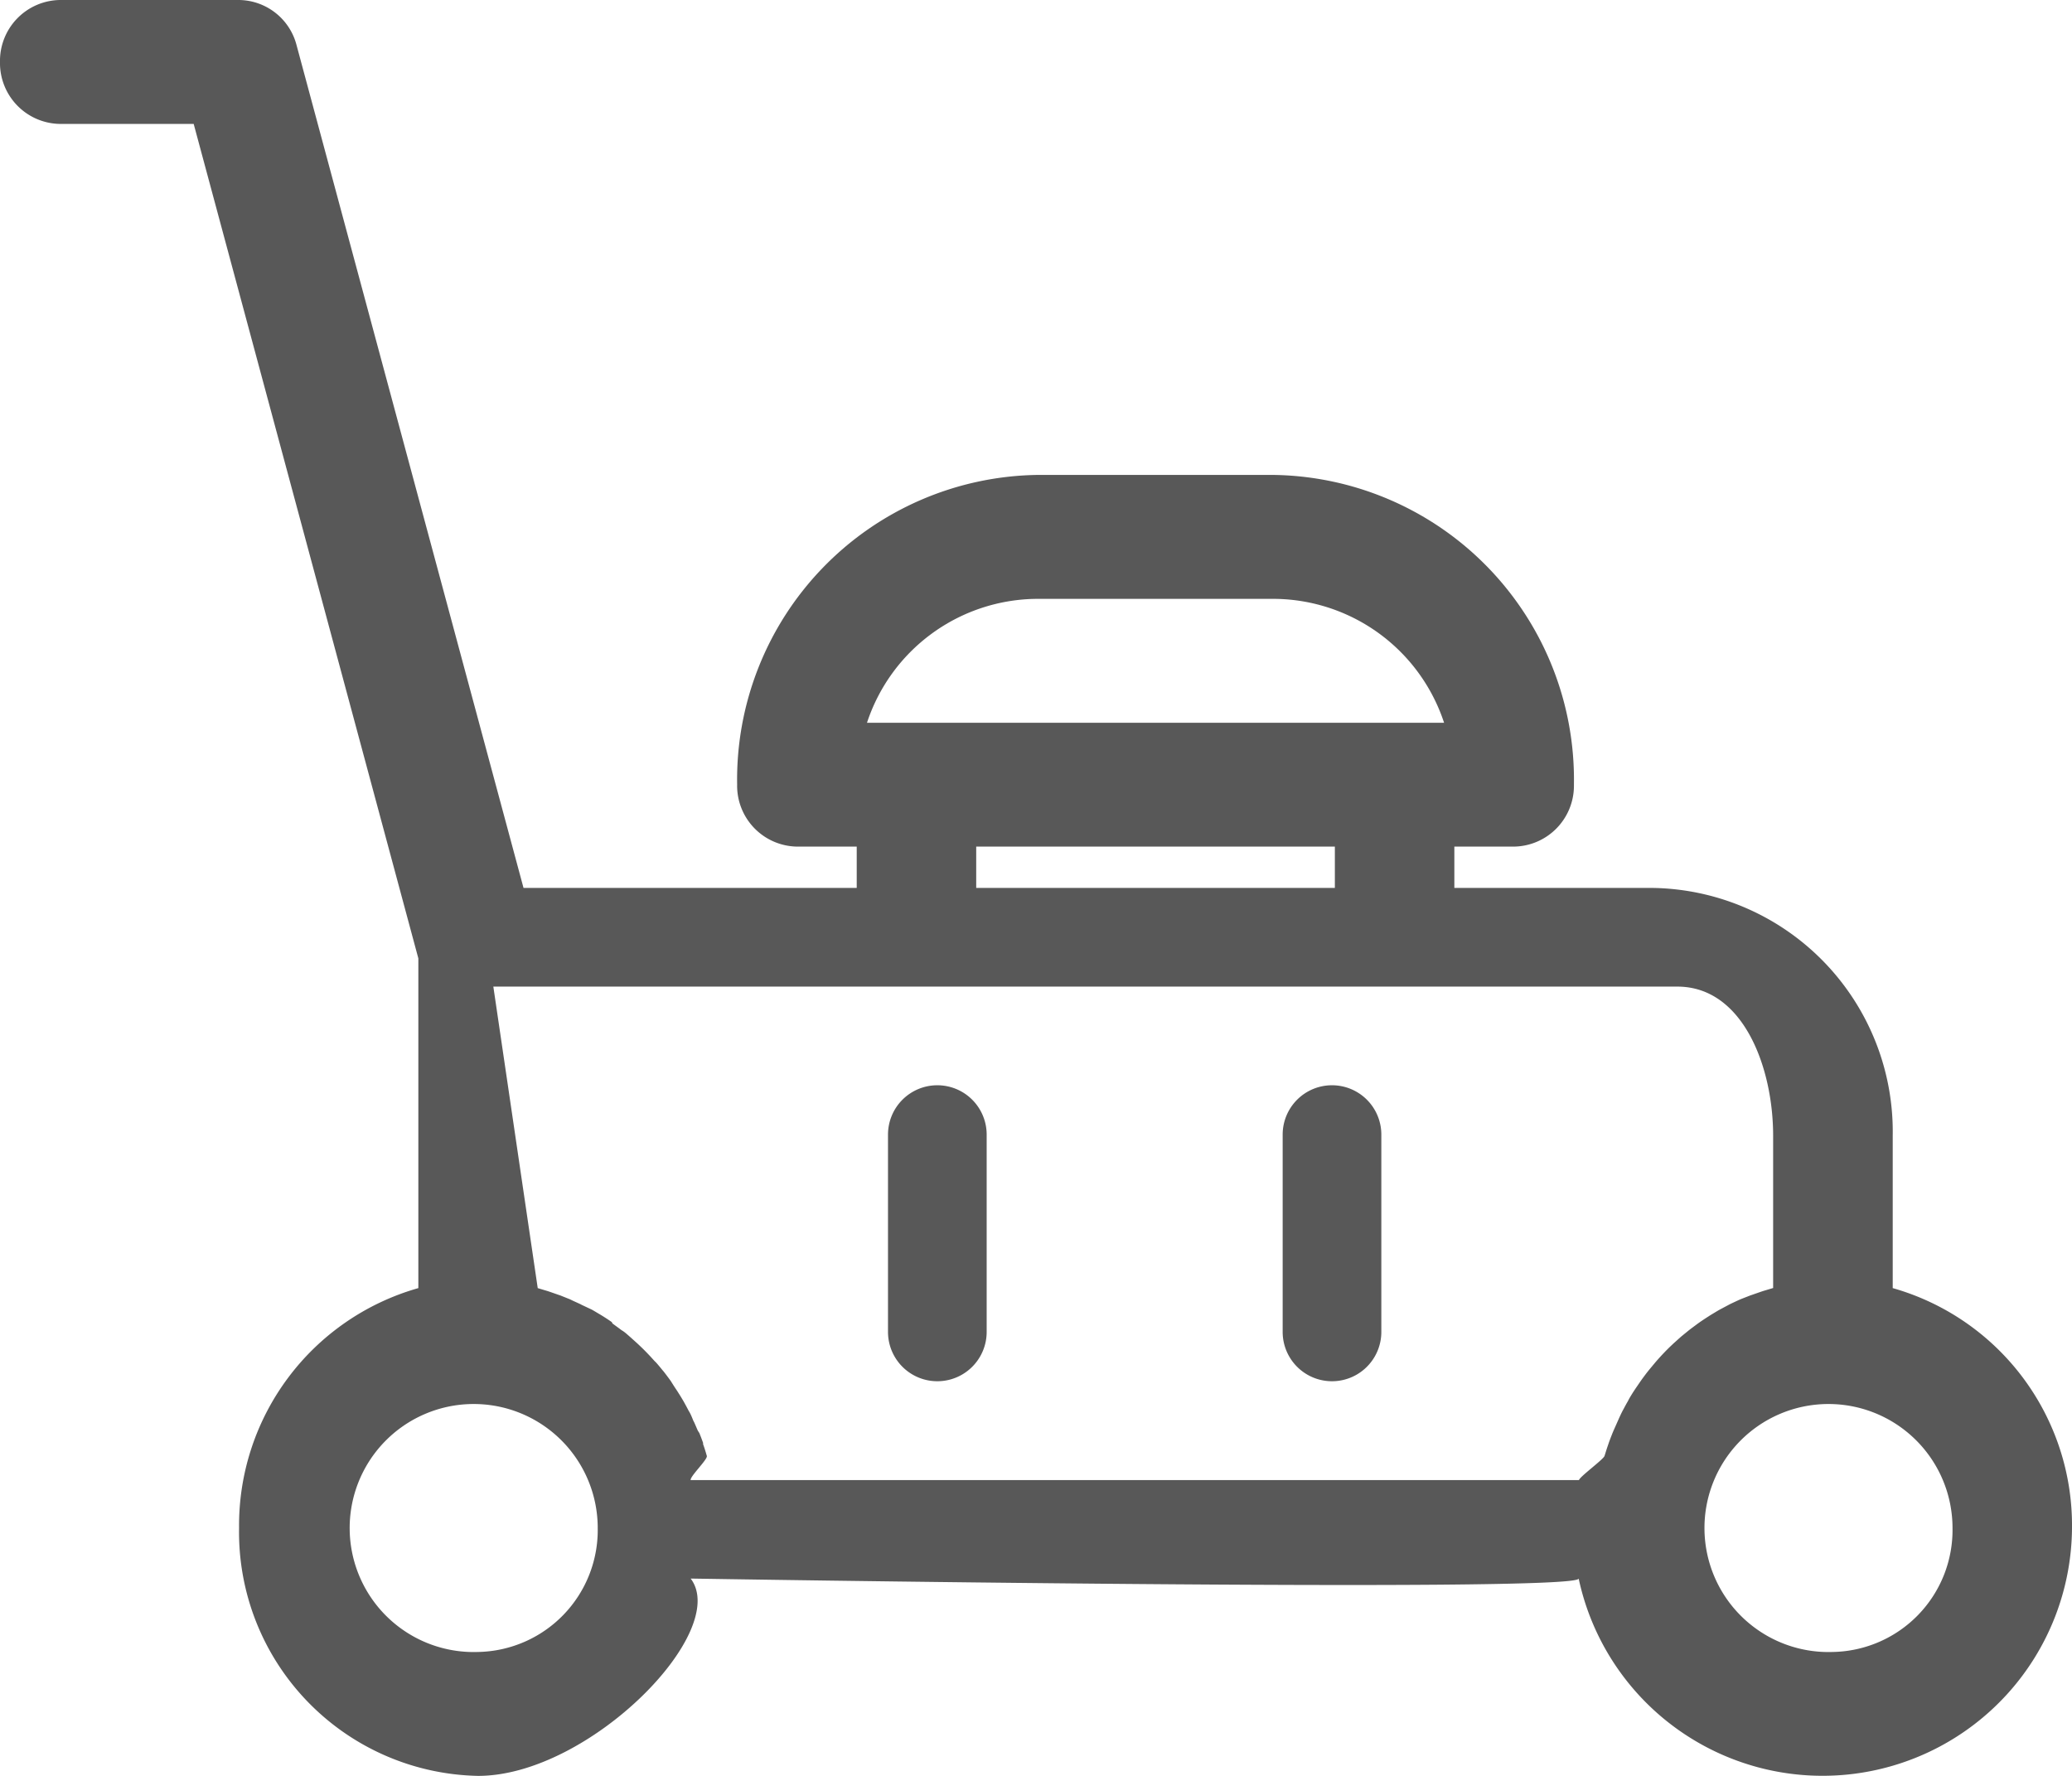 <svg xmlns="http://www.w3.org/2000/svg" width="21" height="18" viewBox="0 0 21 18">
<defs>
    <style>
      .cls-1 {
        fill: #585858;
        fill-rule: evenodd;
      }
    </style>
  </defs>
  <path id="Rounded_Rectangle_522" data-name="Rounded Rectangle 522" class="cls-1" d="M19.183,13.056V11.512A2.471,2.471,0,0,0,16.76,9H14.74V8.581h0.606a0.617,0.617,0,0,0,.606-0.628,3.089,3.089,0,0,0-3.029-3.139H10.5A3.089,3.089,0,0,0,7.471,7.953a0.617,0.617,0,0,0,.606.628H8.683V9H5.306l-2.3-8.541A0.61,0.61,0,0,0,2.423,0H0.606A0.617,0.617,0,0,0,0,.628a0.617,0.617,0,0,0,.606.628H1.963L4.24,9.714v3.342a2.5,2.5,0,0,0-1.817,2.432A2.471,2.471,0,0,0,4.846,18C5.973,18,7.406,16.536,7,16c0,0,9,.147,9,0a2.528,2.528,0,0,0,5-.512A2.5,2.5,0,0,0,19.183,13.056ZM10.5,6.07h2.423a1.826,1.826,0,0,1,1.713,1.256H8.787A1.826,1.826,0,0,1,10.5,6.07Zm3.029,2.512V9H9.894V8.581h3.635ZM4.846,16.744a1.257,1.257,0,1,1,1.212-1.256A1.236,1.236,0,0,1,4.846,16.744Zm12.468-3.4q-0.044.028-.086,0.057l-0.017.012-0.07.052-0.021.016-0.081.066-0.01.009-0.069.062-0.02.019c-0.051.048-.1,0.1-0.146,0.152l-0.018.021-0.06.072-0.008.01c-0.022.027-.043,0.056-0.064,0.084L16.627,14l-0.05.073-0.012.018q-0.029.044-.055,0.089L16.5,14.2q-0.022.038-.042,0.076l-0.012.022q-0.024.047-.047,0.1l-0.009.02c-0.012.027-.024,0.054-0.036,0.081l-0.011.026c-0.013.033-.026,0.066-0.038,0.1l-0.005.015c-0.01.029-.02,0.059-0.029,0.089l-0.009.028c-0.01.035-.25,0.209-0.259,0.245H7c-0.009-.036.174-0.21,0.164-0.245l-0.008-.027c-0.009-.031-0.019-0.062-0.03-0.092l0-.013q-0.018-.051-0.038-0.1L7.072,14.5c-0.012-.028-0.024-0.056-0.036-0.083L7.027,14.4C7.012,14.363,7,14.331,6.98,14.3l-0.011-.021Q6.948,14.239,6.926,14.2L6.914,14.18c-0.018-.031-0.037-0.06-0.056-0.09l-0.011-.016Q6.822,14.036,6.8,14l-0.015-.021c-0.021-.028-0.042-0.057-0.064-0.084l-0.008-.009c-0.02-.025-0.04-0.049-0.061-0.073L6.63,13.791q-0.07-.079-0.147-0.152l-0.02-.019-0.07-.063-0.009-.008C6.358,13.527,6.331,13.5,6.3,13.483l-0.021-.016-0.071-.052L6.2,13.4q-0.043-.03-0.086-0.057l-0.021-.013-0.074-.044-0.021-.012L5.9,13.228l-0.019-.01L5.8,13.181,5.778,13.17l-0.1-.04-0.015-.005-0.086-.03-0.027-.009-0.1-.03L5,10H17c0.668,0,.971.819,0.971,1.511v1.544l-0.1.03-0.027.009-0.086.03-0.015.005-0.1.039-0.025.011-0.079.037-0.019.01-0.092.049-0.021.012-0.073.044Zm1.263,3.4a1.257,1.257,0,1,1,1.212-1.256A1.236,1.236,0,0,1,18.577,16.744ZM10.1,14.023m3.231,0M9.5,11a0.5,0.5,0,0,1,.5.5v2a0.5,0.5,0,1,1-1,0v-2A0.5,0.5,0,0,1,9.5,11Zm4,0a0.5,0.5,0,0,1,.5.5v2a0.5,0.5,0,0,1-1,0v-2A0.5,0.5,0,0,1,13.5,11Z"/>
</svg>
